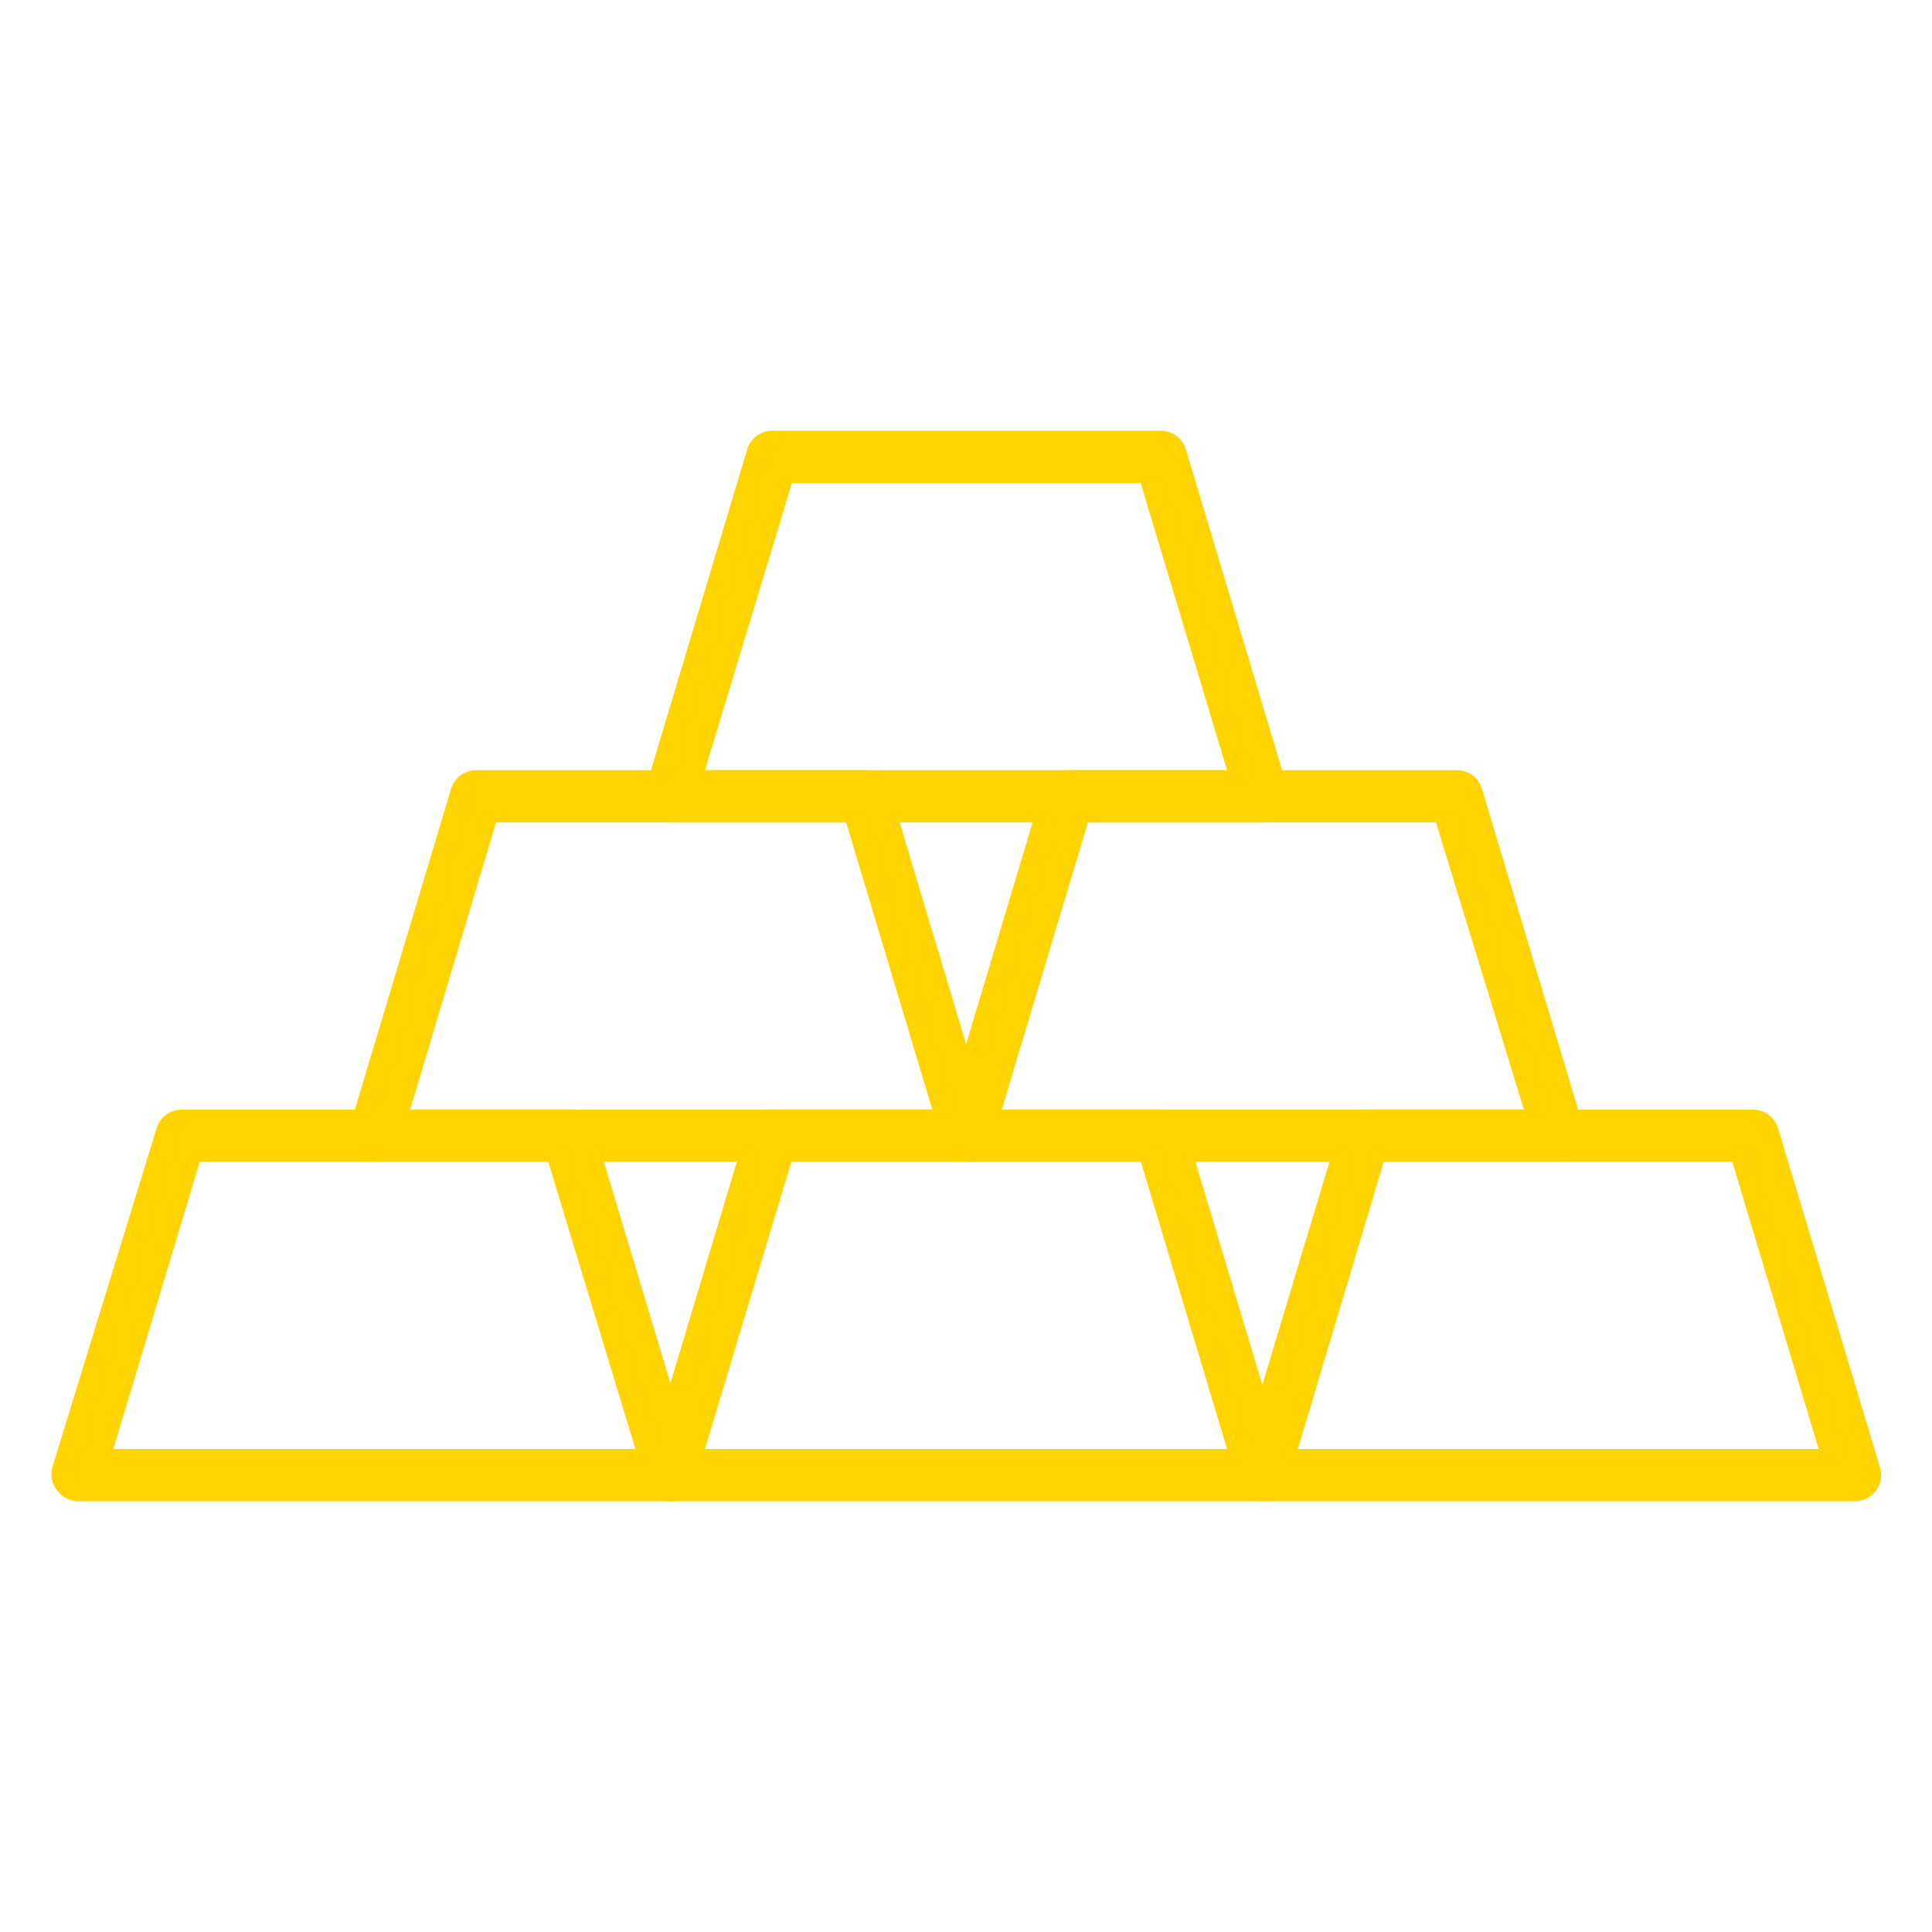 
<svg width="32" height="32" viewBox="0 0 32 32" fill="none" xmlns="http://www.w3.org/2000/svg">
<path d="M20.895 13.622H11.105C11.038 13.622 10.972 13.606 10.912 13.576C10.851 13.546 10.799 13.502 10.759 13.449C10.718 13.395 10.69 13.331 10.678 13.264C10.666 13.198 10.67 13.129 10.69 13.064L12.376 7.442C12.404 7.35 12.462 7.27 12.54 7.215C12.618 7.159 12.713 7.131 12.809 7.135H19.209C19.305 7.131 19.399 7.159 19.477 7.215C19.556 7.27 19.613 7.35 19.641 7.442L21.328 13.064C21.347 13.129 21.351 13.198 21.339 13.264C21.327 13.331 21.299 13.395 21.258 13.449C21.216 13.505 21.161 13.55 21.098 13.58C21.035 13.61 20.965 13.624 20.895 13.622ZM11.676 12.757H20.324L18.893 8H13.116L11.676 12.757Z" fill="#FFD400"/>
<path d="M25.803 19.243H16C15.932 19.244 15.865 19.229 15.804 19.199C15.743 19.169 15.69 19.125 15.65 19.07C15.61 19.016 15.583 18.952 15.571 18.886C15.56 18.819 15.565 18.75 15.585 18.685L17.271 13.064C17.299 12.972 17.357 12.892 17.435 12.836C17.513 12.781 17.608 12.753 17.704 12.757H24.112C24.208 12.753 24.303 12.781 24.381 12.836C24.459 12.892 24.517 12.972 24.545 13.064L26.231 18.685C26.251 18.75 26.256 18.819 26.245 18.886C26.233 18.952 26.207 19.016 26.166 19.07C26.125 19.126 26.07 19.172 26.006 19.202C25.943 19.232 25.873 19.246 25.803 19.243ZM16.592 18.378H25.241L23.784 13.622H18.019L16.592 18.378Z" fill="#FFD400"/>
<path d="M16 19.243H6.197C6.13 19.243 6.063 19.228 6.003 19.198C5.943 19.168 5.891 19.124 5.851 19.07C5.811 19.016 5.784 18.952 5.772 18.886C5.761 18.819 5.766 18.75 5.786 18.685L7.472 13.064C7.5 12.972 7.558 12.892 7.636 12.836C7.714 12.781 7.809 12.753 7.905 12.757H14.3C14.396 12.753 14.491 12.781 14.569 12.836C14.648 12.892 14.705 12.972 14.733 13.064L16.419 18.685C16.439 18.75 16.444 18.819 16.433 18.886C16.422 18.952 16.395 19.016 16.355 19.07C16.313 19.125 16.26 19.169 16.198 19.2C16.137 19.23 16.069 19.245 16 19.243ZM6.793 18.378H15.442L14.015 13.622H8.216L6.793 18.378Z" fill="#FFD400"/>
<path d="M30.703 24.865H20.912C20.845 24.865 20.779 24.849 20.719 24.819C20.659 24.789 20.607 24.746 20.566 24.692C20.526 24.638 20.498 24.575 20.486 24.508C20.474 24.441 20.478 24.372 20.497 24.307L22.188 18.685C22.215 18.597 22.269 18.52 22.343 18.464C22.417 18.409 22.507 18.379 22.599 18.378H29.016C29.112 18.374 29.207 18.402 29.285 18.458C29.363 18.513 29.421 18.593 29.449 18.685L31.139 24.307C31.159 24.372 31.163 24.441 31.151 24.508C31.139 24.575 31.111 24.638 31.07 24.692C31.028 24.749 30.972 24.794 30.908 24.824C30.844 24.854 30.773 24.868 30.703 24.865ZM21.496 24H30.123L28.692 19.243H22.919L21.496 24Z" fill="#FFD400"/>
<path d="M20.891 24.865H11.101C11.033 24.866 10.966 24.85 10.905 24.82C10.844 24.79 10.791 24.746 10.75 24.692C10.71 24.637 10.683 24.574 10.672 24.507C10.661 24.44 10.665 24.372 10.685 24.307L12.372 18.685C12.4 18.593 12.457 18.513 12.536 18.458C12.614 18.402 12.708 18.374 12.804 18.378H19.2C19.296 18.374 19.39 18.402 19.469 18.458C19.547 18.513 19.605 18.593 19.632 18.685L21.319 24.307C21.339 24.372 21.344 24.44 21.332 24.507C21.321 24.574 21.294 24.637 21.254 24.692C21.212 24.748 21.157 24.793 21.094 24.823C21.03 24.853 20.961 24.868 20.891 24.865ZM11.676 24H20.324L18.897 19.243H13.107L11.676 24Z" fill="#FFD400"/>
<path d="M11.088 24.865H1.297C1.23 24.865 1.164 24.849 1.104 24.819C1.044 24.789 0.992 24.746 0.951 24.692C0.907 24.639 0.877 24.577 0.862 24.51C0.847 24.443 0.848 24.373 0.865 24.307L2.595 18.685C2.622 18.593 2.68 18.513 2.758 18.458C2.837 18.402 2.931 18.374 3.027 18.378H9.401C9.497 18.374 9.592 18.402 9.67 18.458C9.748 18.513 9.806 18.593 9.834 18.685L11.524 24.307C11.544 24.372 11.548 24.441 11.536 24.508C11.524 24.575 11.496 24.638 11.455 24.692C11.413 24.749 11.357 24.794 11.293 24.824C11.229 24.854 11.158 24.868 11.088 24.865ZM1.877 24H10.525L9.081 19.243H3.308L1.877 24Z" fill="#FFD400"/>
</svg>
